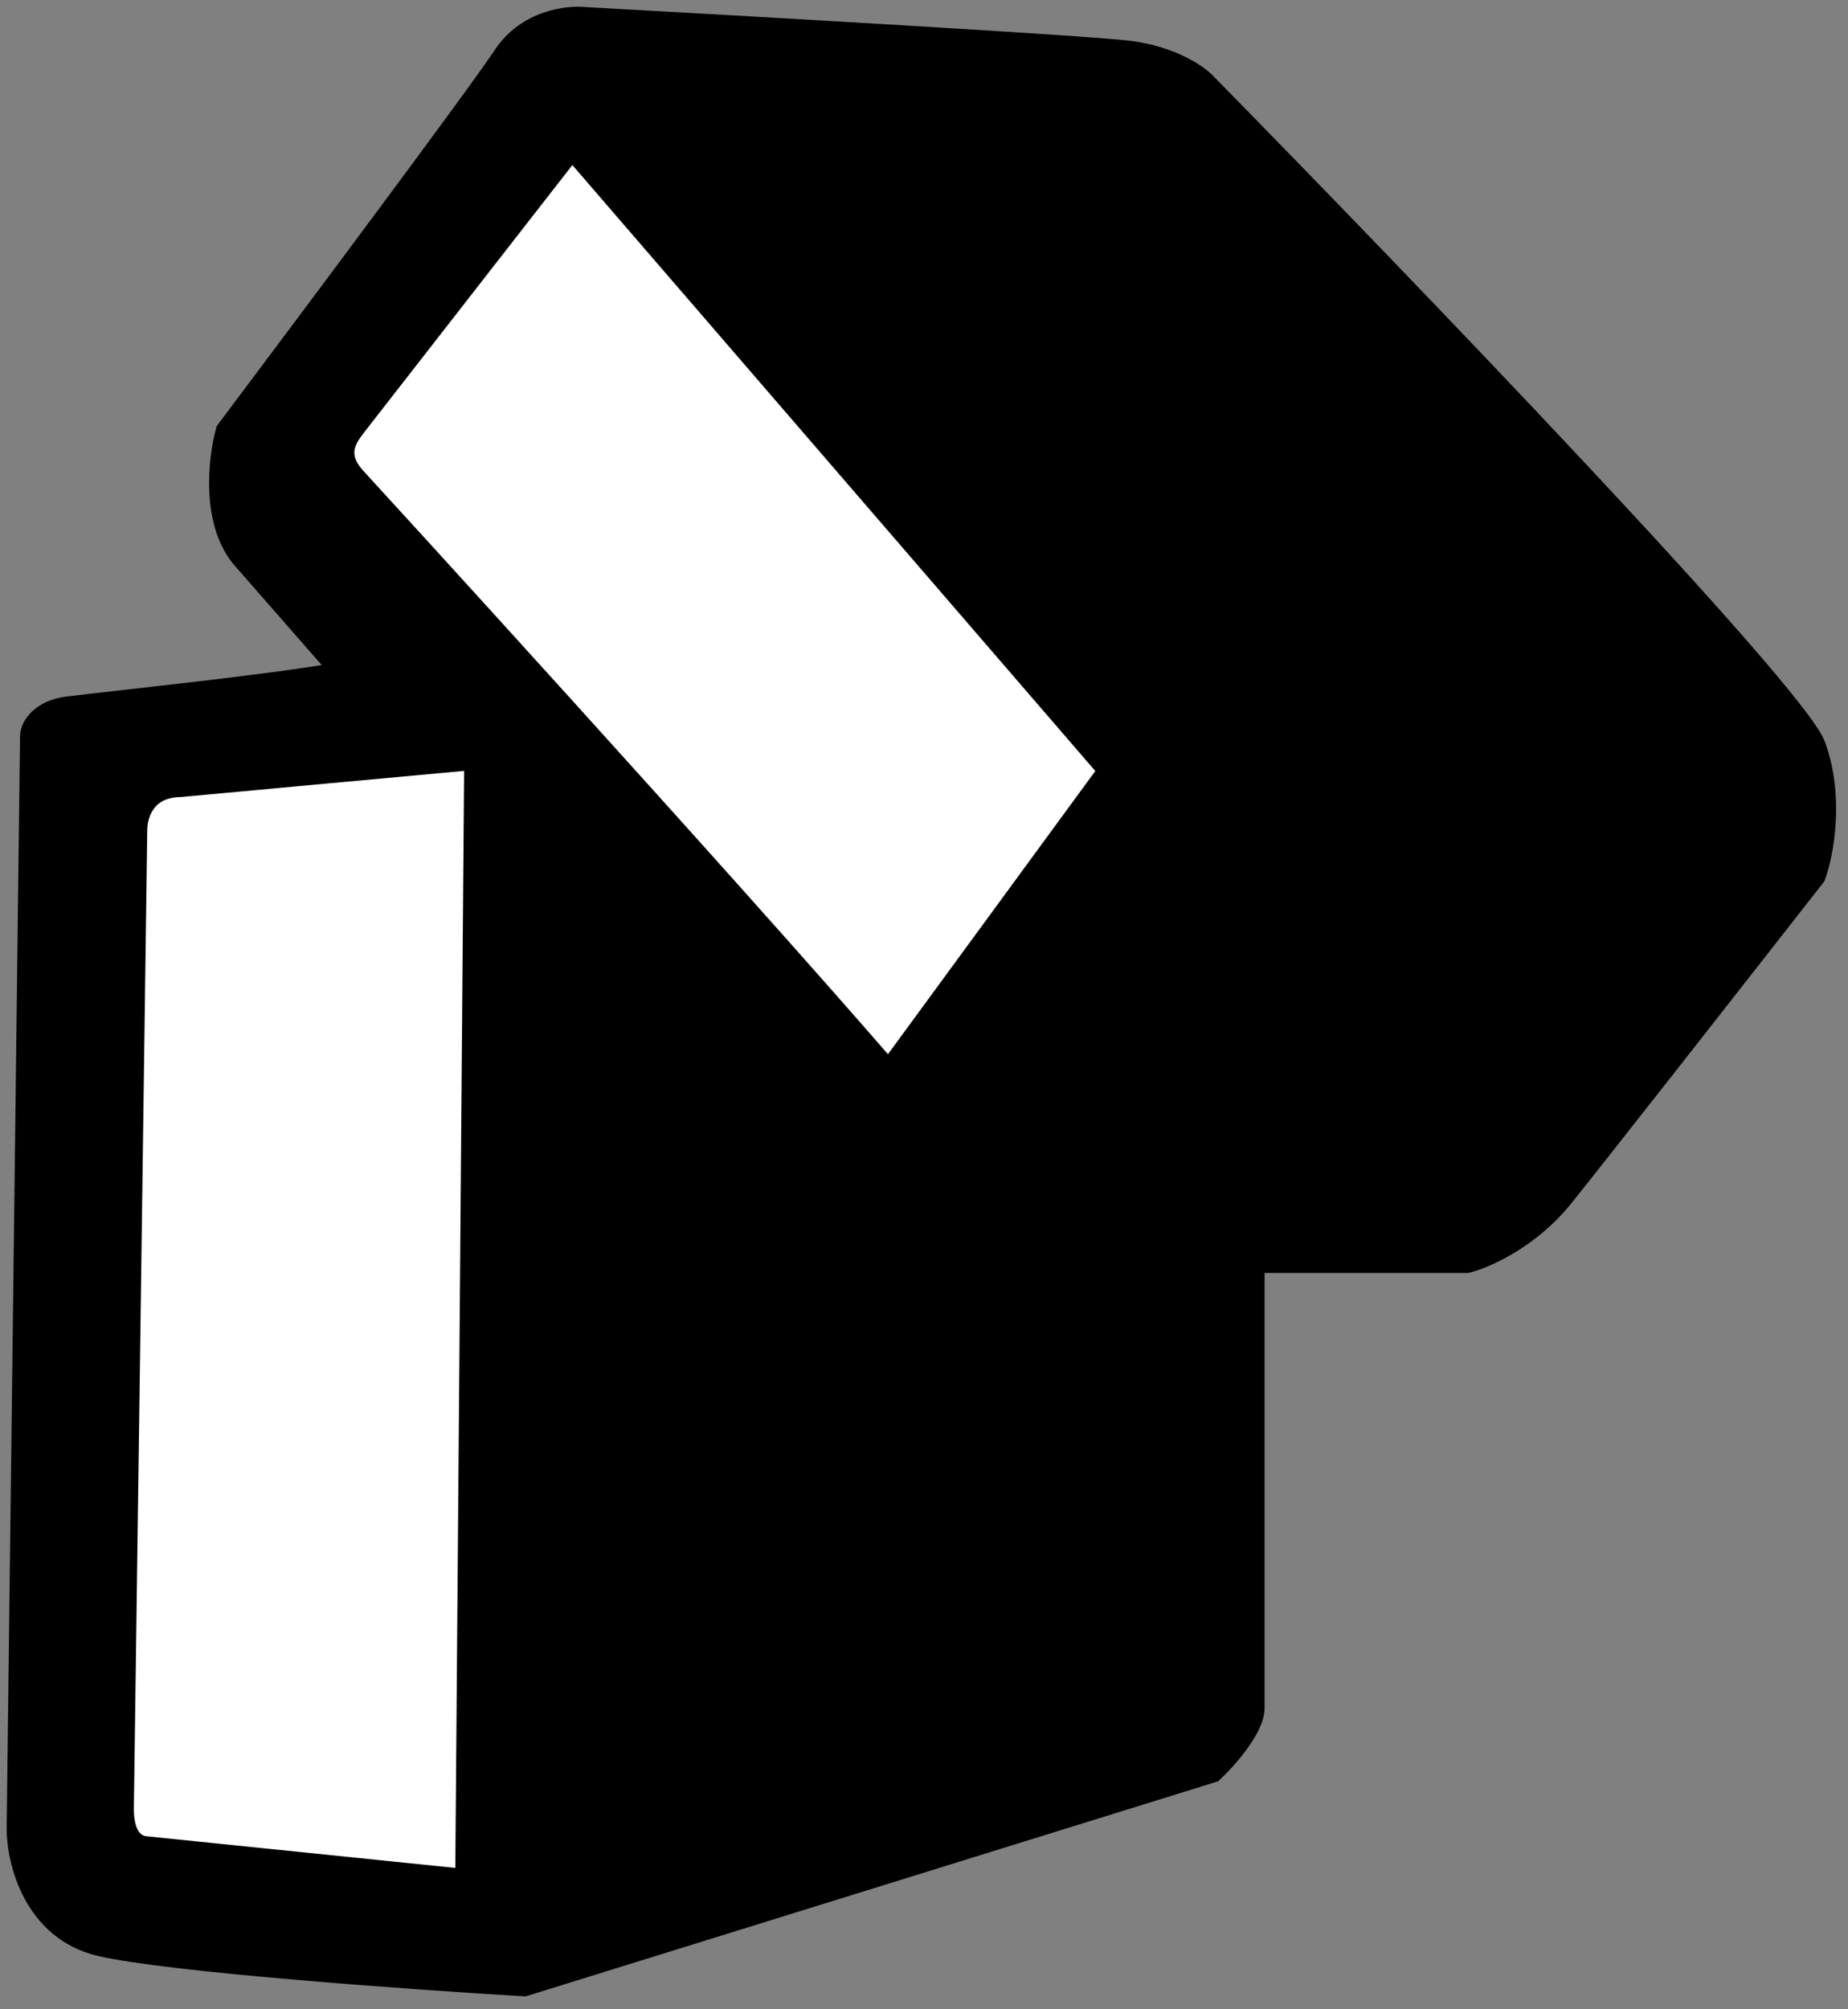 <svg width="138" height="150" viewBox="0 0 138 150" fill="none" xmlns="http://www.w3.org/2000/svg">
<rect x="0" y="0" width="138" height="150" fill="#808080" stroke="none"/>
<path d="M7.438 145.534C2.285 144.334 0.997 139.034 0.997 136.534L1.996 55C1.996 54 2.996 52.75 4.996 52.5C8.996 52 18.996 51 24.996 50L18.02 42.034C15.444 39.234 16.027 34.201 16.64 32.034C22.774 23.867 35.503 6.834 37.344 4.034C39.184 1.234 42.405 0.867 43.785 1.034C55.9 1.7 80.959 3.134 84.272 3.534C87.585 3.934 89.639 5.367 90.253 6.034C104.822 20.867 134.328 51.534 135.8 55.534C137.273 59.534 136.414 63.867 135.8 65.534C130.586 72.201 119.514 86.334 116.937 89.534C114.361 92.734 110.956 94.201 109.576 94.534H93.933V127.534C93.933 129.134 91.786 131.534 90.713 132.534L39.183 148.534C30.749 148.034 12.591 146.734 7.438 145.534Z" fill="black" stroke="black"/>
<path d="M42.722 11.534L82.43 57.534L66.343 79.5C53.767 65 27.813 36.618 26.776 35.5C25.352 33.966 26.083 32.913 26.776 32L42.722 11.534Z" fill="white"/>
<path d="M34.496 140L35.161 57L13.496 59C10.996 59.027 10.496 60.952 10.496 62L9.496 135.034C9.496 135.461 9.496 137.5 10.968 137.588L34.496 140Z" fill="white"/>
<path d="M42.722 11.534L82.43 57.534L66.343 79.5C53.767 65 27.813 36.618 26.776 35.5C25.352 33.966 26.083 32.913 26.776 32L42.722 11.534Z" stroke="black"/>
<path d="M34.496 140L35.161 57L13.496 59C10.996 59.027 10.496 60.952 10.496 62L9.496 135.034C9.496 135.461 9.496 137.5 10.968 137.588L34.496 140Z" stroke="black"/>
</svg>
